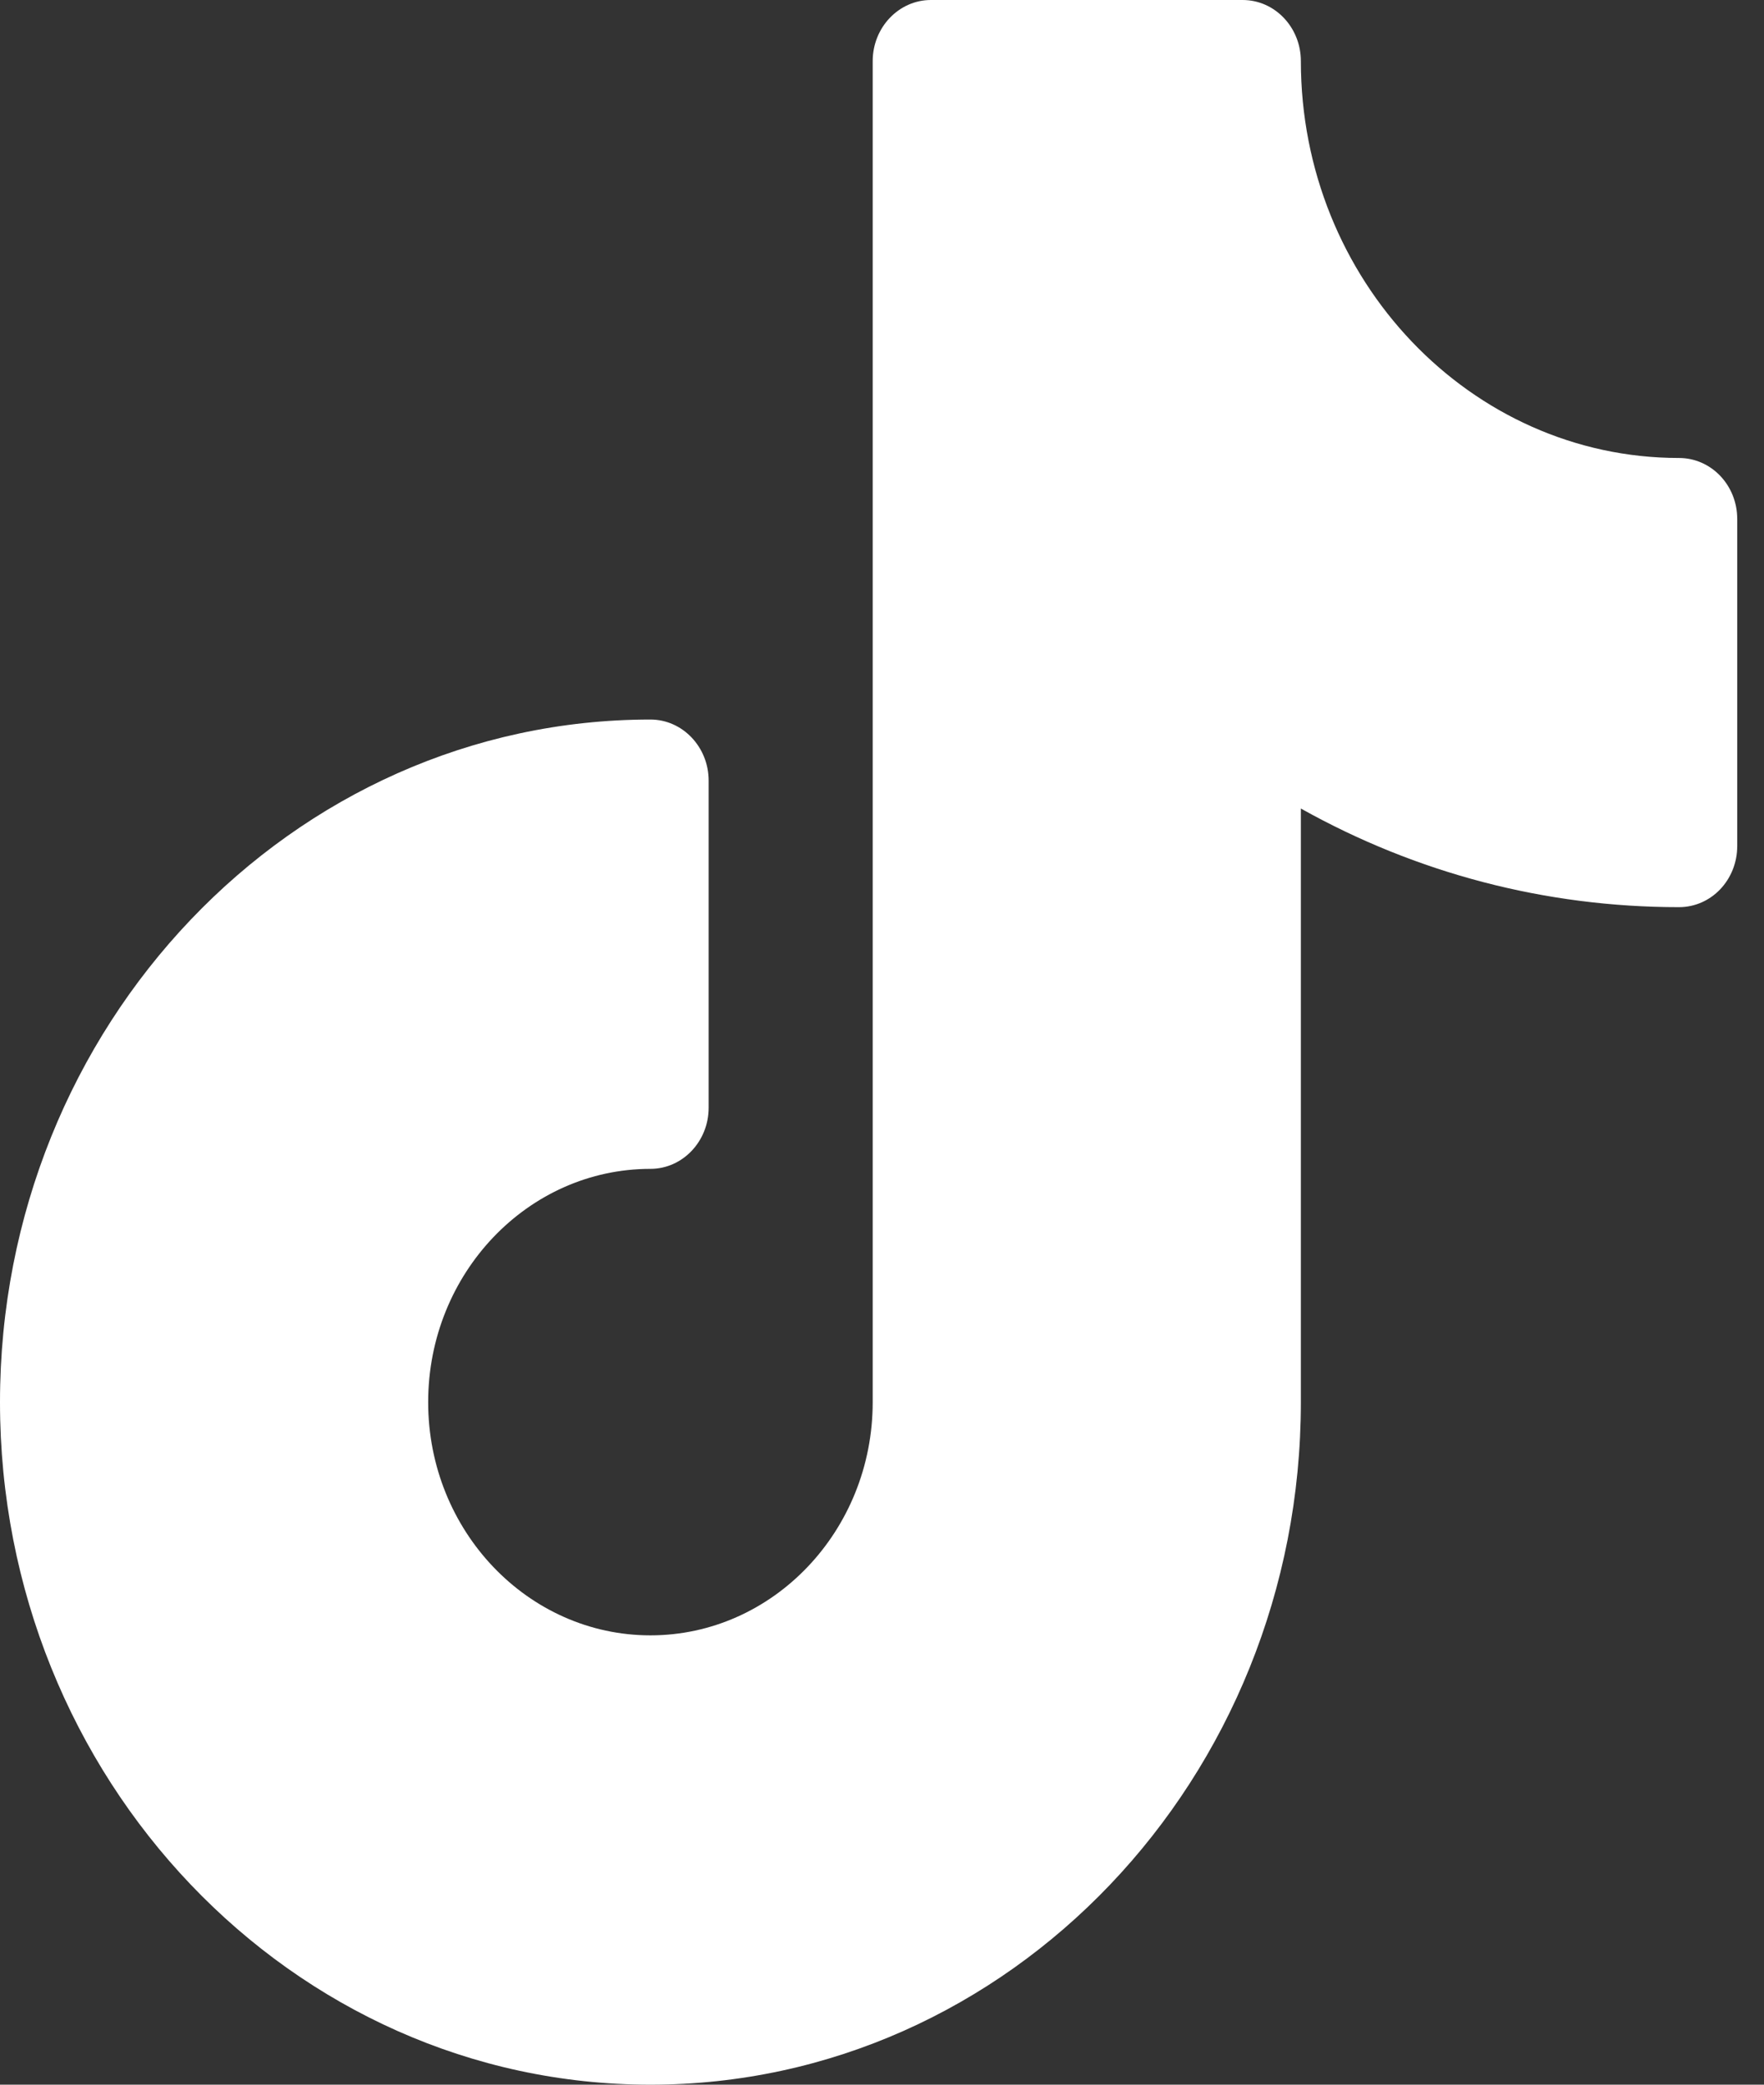 <svg width="11" height="13" viewBox="0 0 11 13" fill="none" xmlns="http://www.w3.org/2000/svg">
<rect x="0" y="0" width="11" height="13" fill="#333333" stroke="none"/>
<g clip-path="url(#clip0_2239_911)">
<path d="M10.47 2.856C9.17 2.856 8.112 1.745 8.112 0.381C8.112 0.171 7.95 0 7.749 0H5.805C5.605 0 5.442 0.171 5.442 0.381V8.744C5.442 9.546 4.82 10.198 4.056 10.198C3.292 10.198 2.67 9.546 2.67 8.744C2.67 7.941 3.292 7.289 4.056 7.289C4.256 7.289 4.419 7.118 4.419 6.908V4.868C4.419 4.658 4.256 4.487 4.056 4.487C1.819 4.487 0 6.397 0 8.744C0 11.091 1.819 13 4.056 13C6.293 13 8.112 11.091 8.112 8.744V5.042C8.834 5.446 9.638 5.657 10.47 5.657C10.671 5.657 10.833 5.487 10.833 5.276V3.236C10.833 3.026 10.671 2.856 10.47 2.856Z" fill="white"/>
</g>
<defs>
<clipPath id="clip0_2239_911">
<rect width="10.833" height="13" fill="white"/>
</clipPath>
</defs>
</svg>
